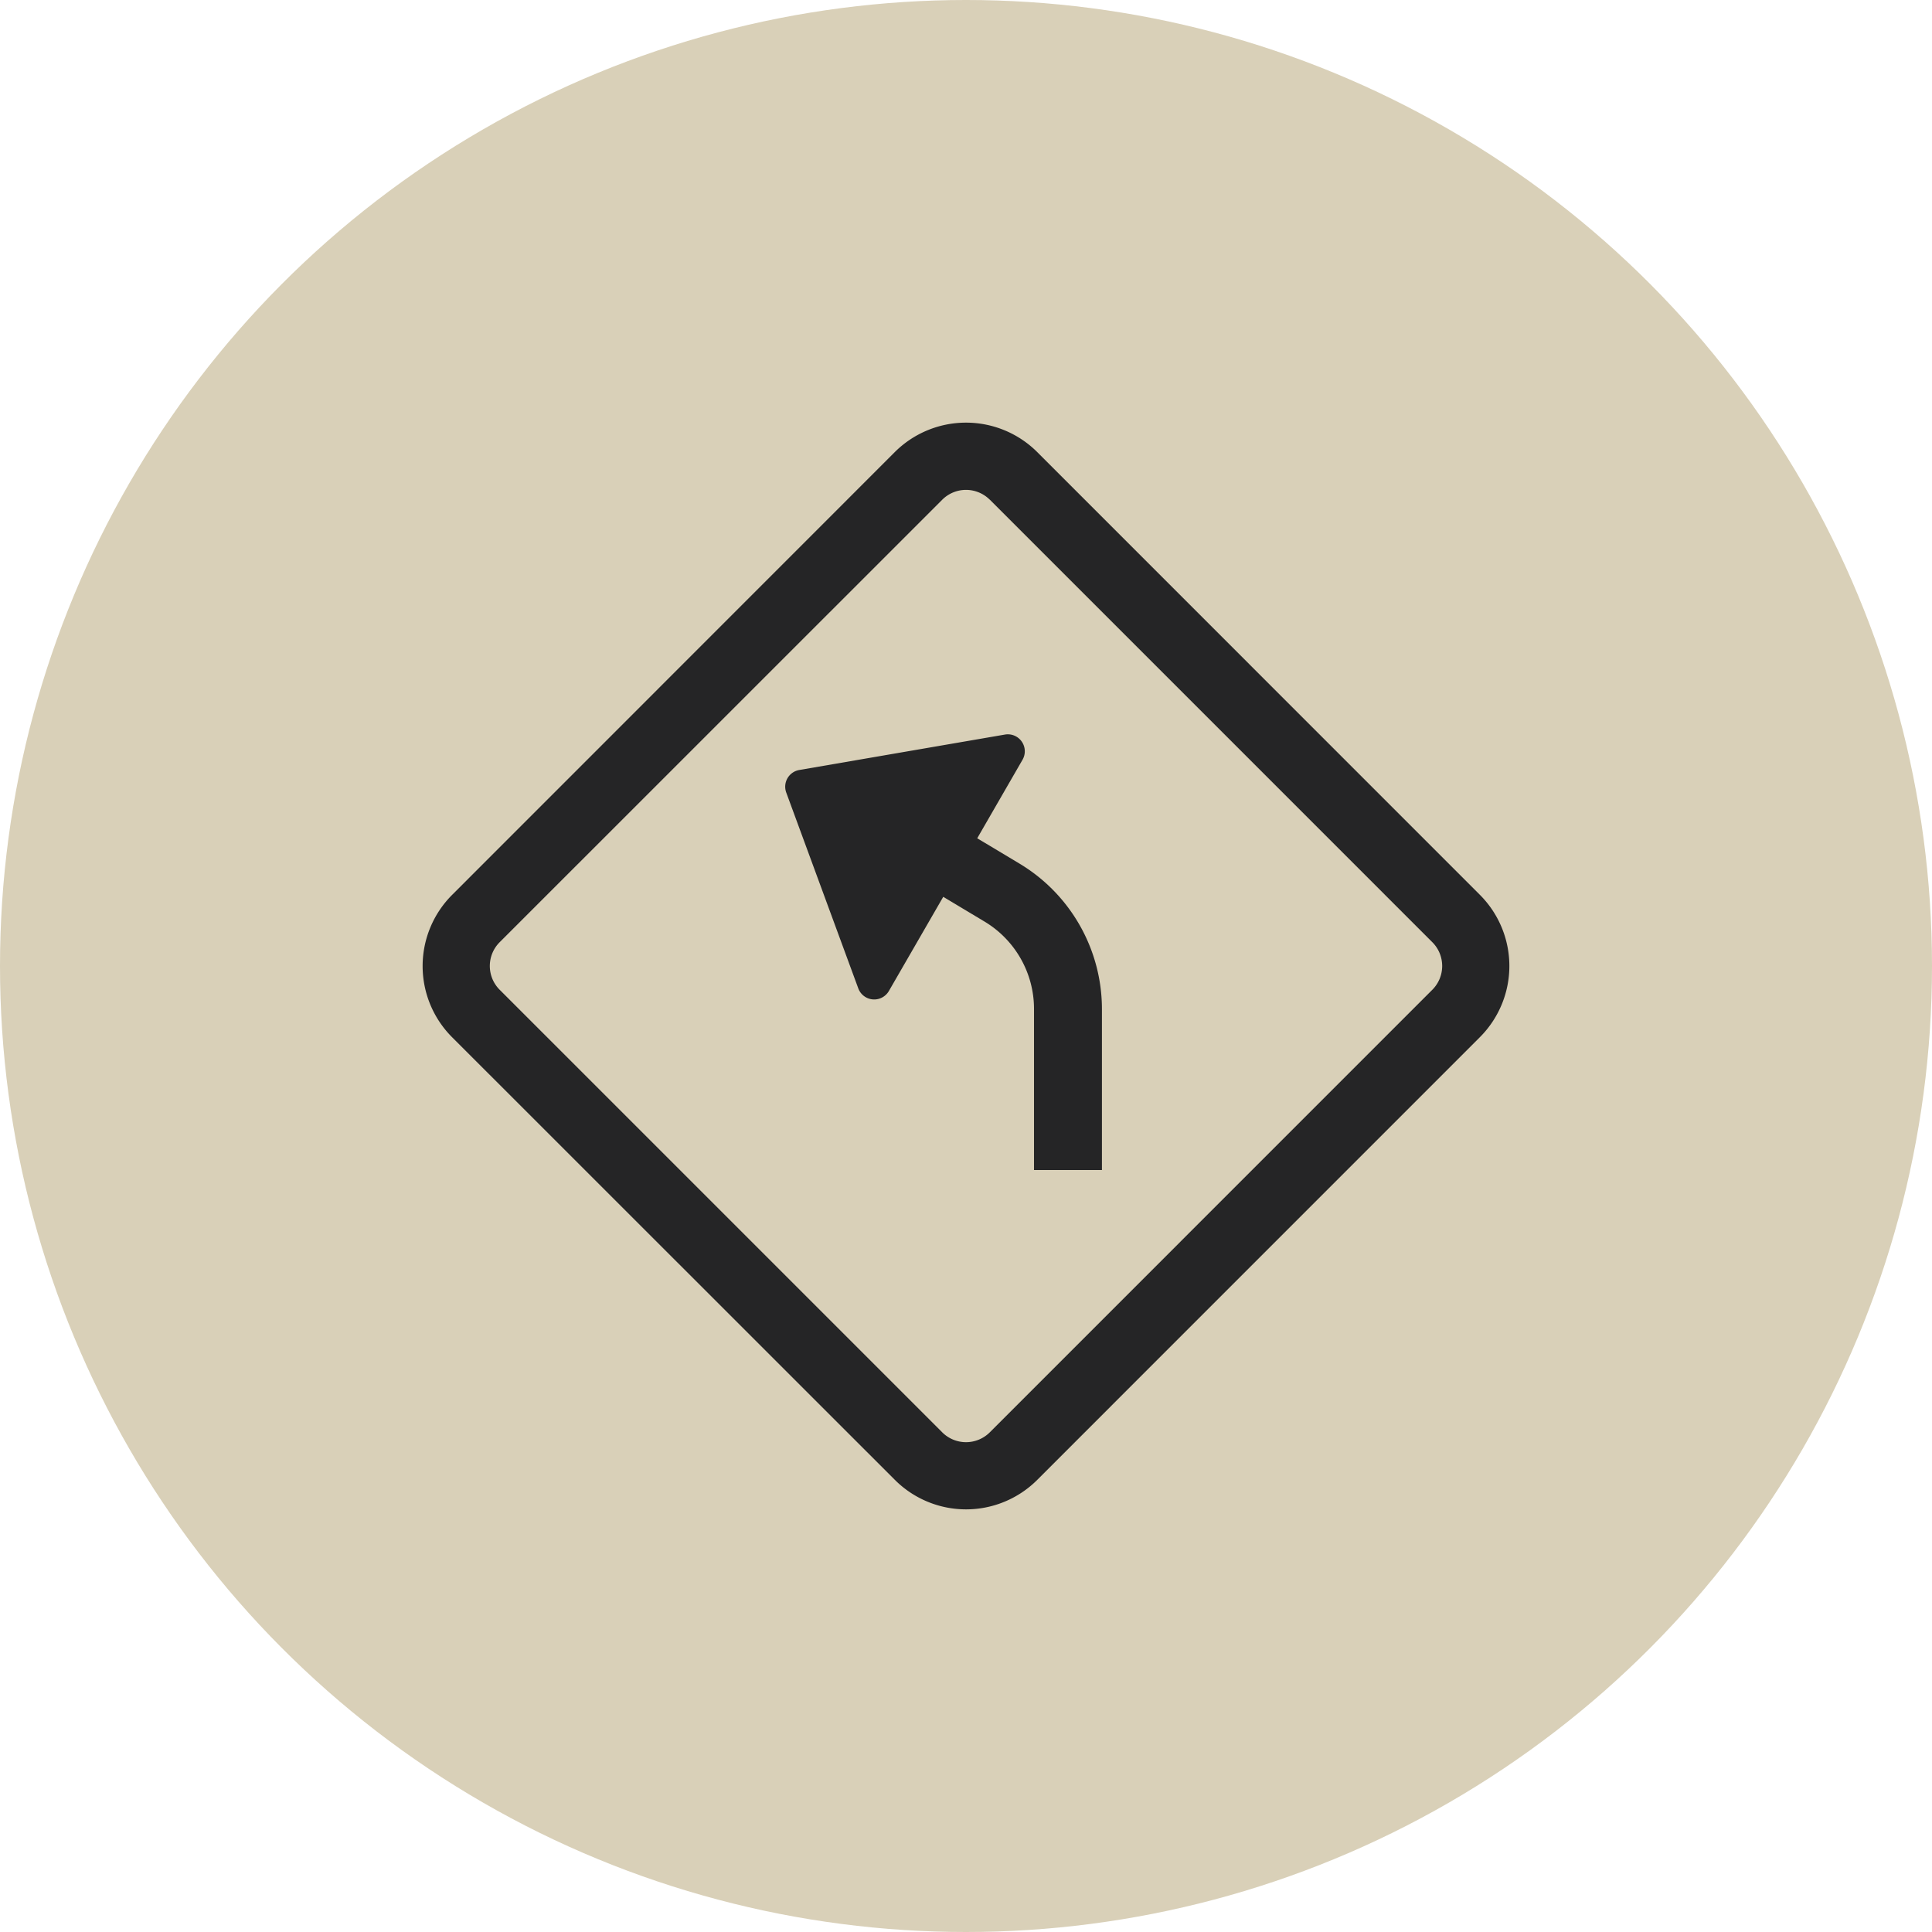 <svg data-name="Group 7818" xmlns="http://www.w3.org/2000/svg" width="64" height="64"><circle cx="32" cy="32" r="32" style="fill:#d9d0b8"/><path d="m10.573 9.975-1.8 3.118a.562.562 0 0 1-1.015-.088L5.373 6.522a.562.562 0 0 1 .432-.749L12.614 4.6a.562.562 0 0 1 .585.835l-1.5 2.6 1.4.839a5.625 5.625 0 0 1 2.731 4.822v5.328h-2.25v-5.336a3.375 3.375 0 0 0-1.638-2.893l-1.366-.819z" transform="translate(20.673 19.734)" style="fill:#252526"/><path d="M15.638.979a3.341 3.341 0 0 1 4.725 0L35.021 15.64a3.335 3.335 0 0 1 0 4.72L20.362 35.021a3.335 3.335 0 0 1-4.72 0L.979 20.362a3.334 3.334 0 0 1 0-4.72zm3.15 1.575a1.114 1.114 0 0 0-1.575 0L2.552 17.212a1.114 1.114 0 0 0 0 1.575l14.661 14.661a1.114 1.114 0 0 0 1.575 0l14.66-14.661a1.114 1.114 0 0 0 0-1.575L18.788 2.551z" transform="translate(14 14)" style="fill-rule:evenodd;fill:#252526"/></svg>